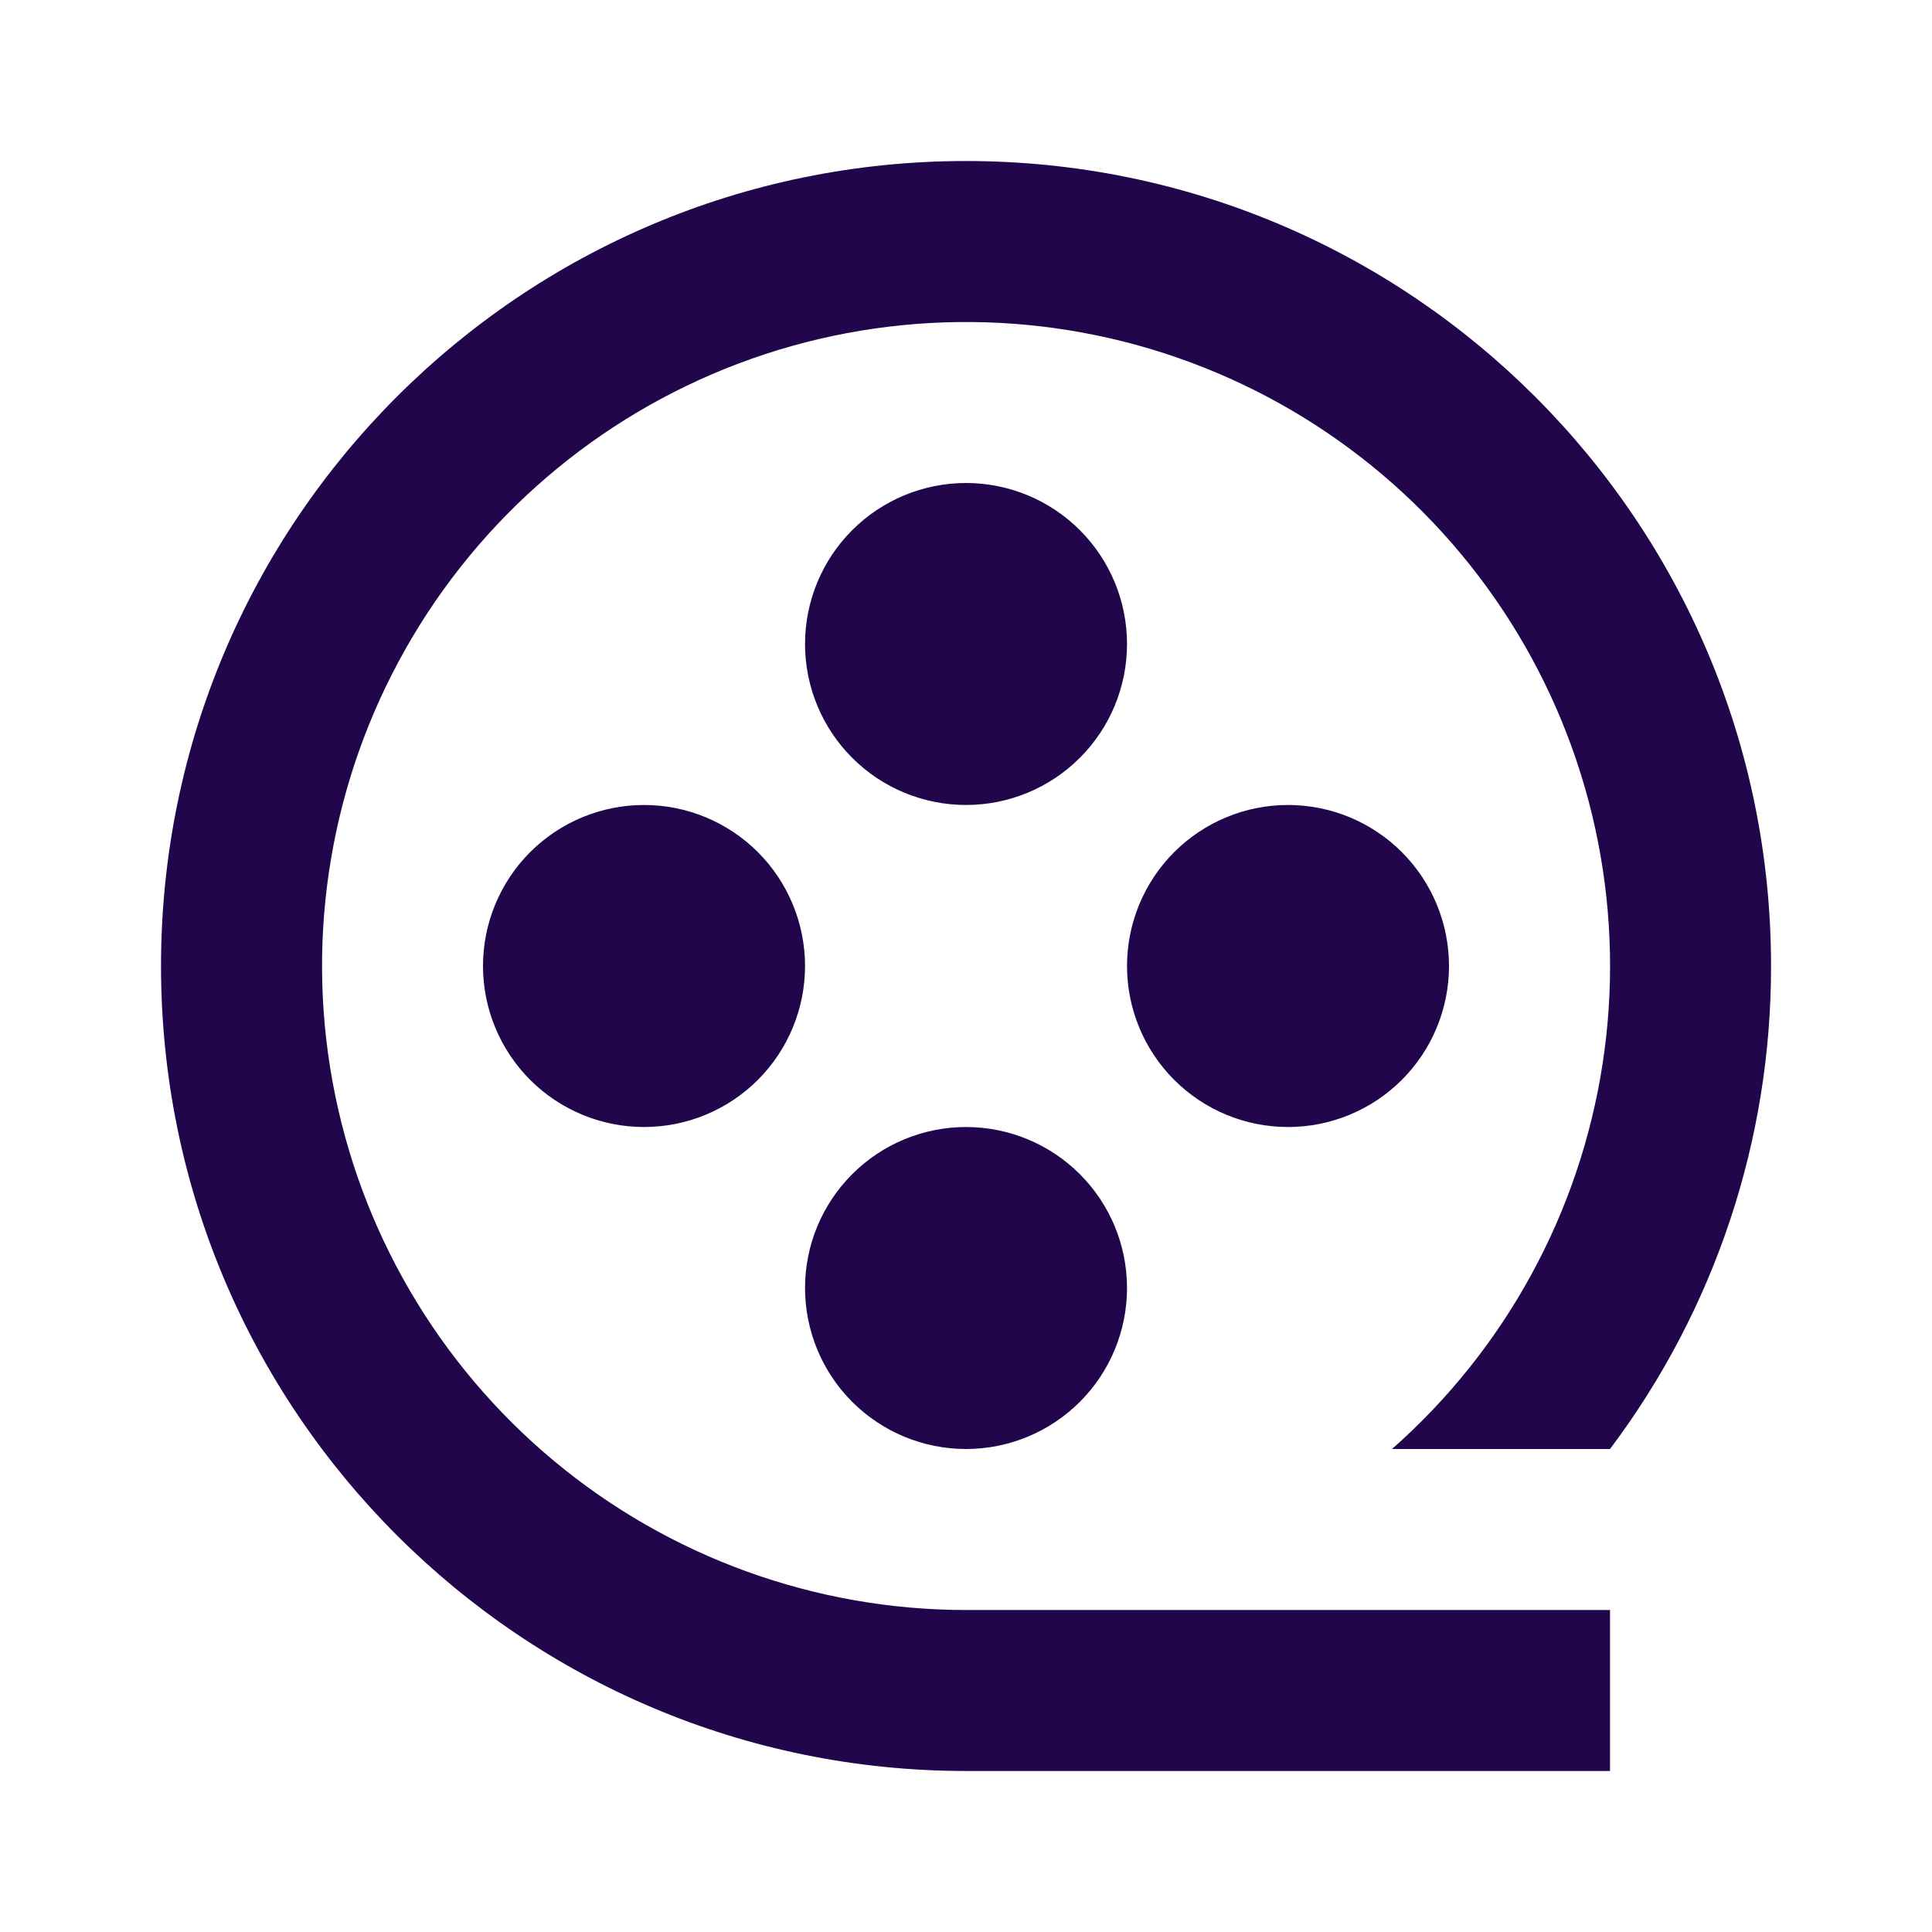 <svg width="32" height="32" viewBox="0 0 32 32" fill="none" xmlns="http://www.w3.org/2000/svg">
<g clip-path="url(#clip0_3502_9207)">
<path d="M16 26.667H26.667V29.333H16C8.636 29.333 2.667 23.364 2.667 16C2.667 8.636 8.636 2.667 16 2.667C23.364 2.667 29.334 8.636 29.334 16C29.338 18.886 28.402 21.694 26.667 24H23.056C24.929 22.349 26.163 20.093 26.543 17.626C26.924 15.158 26.427 12.636 25.139 10.497C23.851 8.359 21.854 6.739 19.495 5.922C17.136 5.104 14.565 5.14 12.23 6.022C9.895 6.905 7.943 8.578 6.715 10.752C5.486 12.925 5.059 15.46 5.508 17.916C5.956 20.372 7.252 22.593 9.169 24.192C11.086 25.791 13.504 26.666 16 26.667ZM16 13.333C15.293 13.333 14.615 13.052 14.115 12.552C13.615 12.052 13.334 11.374 13.334 10.667C13.334 9.959 13.615 9.281 14.115 8.781C14.615 8.281 15.293 8 16 8C16.708 8 17.386 8.281 17.886 8.781C18.386 9.281 18.667 9.959 18.667 10.667C18.667 11.374 18.386 12.052 17.886 12.552C17.386 13.052 16.708 13.333 16 13.333ZM10.667 18.667C9.96 18.667 9.281 18.386 8.781 17.886C8.281 17.386 8 16.707 8 16C8 15.293 8.281 14.614 8.781 14.114C9.281 13.614 9.96 13.333 10.667 13.333C11.374 13.333 12.053 13.614 12.553 14.114C13.053 14.614 13.334 15.293 13.334 16C13.334 16.707 13.053 17.386 12.553 17.886C12.053 18.386 11.374 18.667 10.667 18.667ZM21.334 18.667C20.626 18.667 19.948 18.386 19.448 17.886C18.948 17.386 18.667 16.707 18.667 16C18.667 15.293 18.948 14.614 19.448 14.114C19.948 13.614 20.626 13.333 21.334 13.333C22.041 13.333 22.719 13.614 23.219 14.114C23.719 14.614 24 15.293 24 16C24 16.707 23.719 17.386 23.219 17.886C22.719 18.386 22.041 18.667 21.334 18.667ZM16 24C15.293 24 14.615 23.719 14.115 23.219C13.615 22.719 13.334 22.041 13.334 21.333C13.334 20.626 13.615 19.948 14.115 19.448C14.615 18.948 15.293 18.667 16 18.667C16.708 18.667 17.386 18.948 17.886 19.448C18.386 19.948 18.667 20.626 18.667 21.333C18.667 22.041 18.386 22.719 17.886 23.219C17.386 23.719 16.708 24 16 24Z" fill="#21064C"/>
</g>
<defs>
<clipPath id="clip0_3502_9207">
<rect width="32" height="32" fill="white"/>
</clipPath>
</defs>
</svg>
